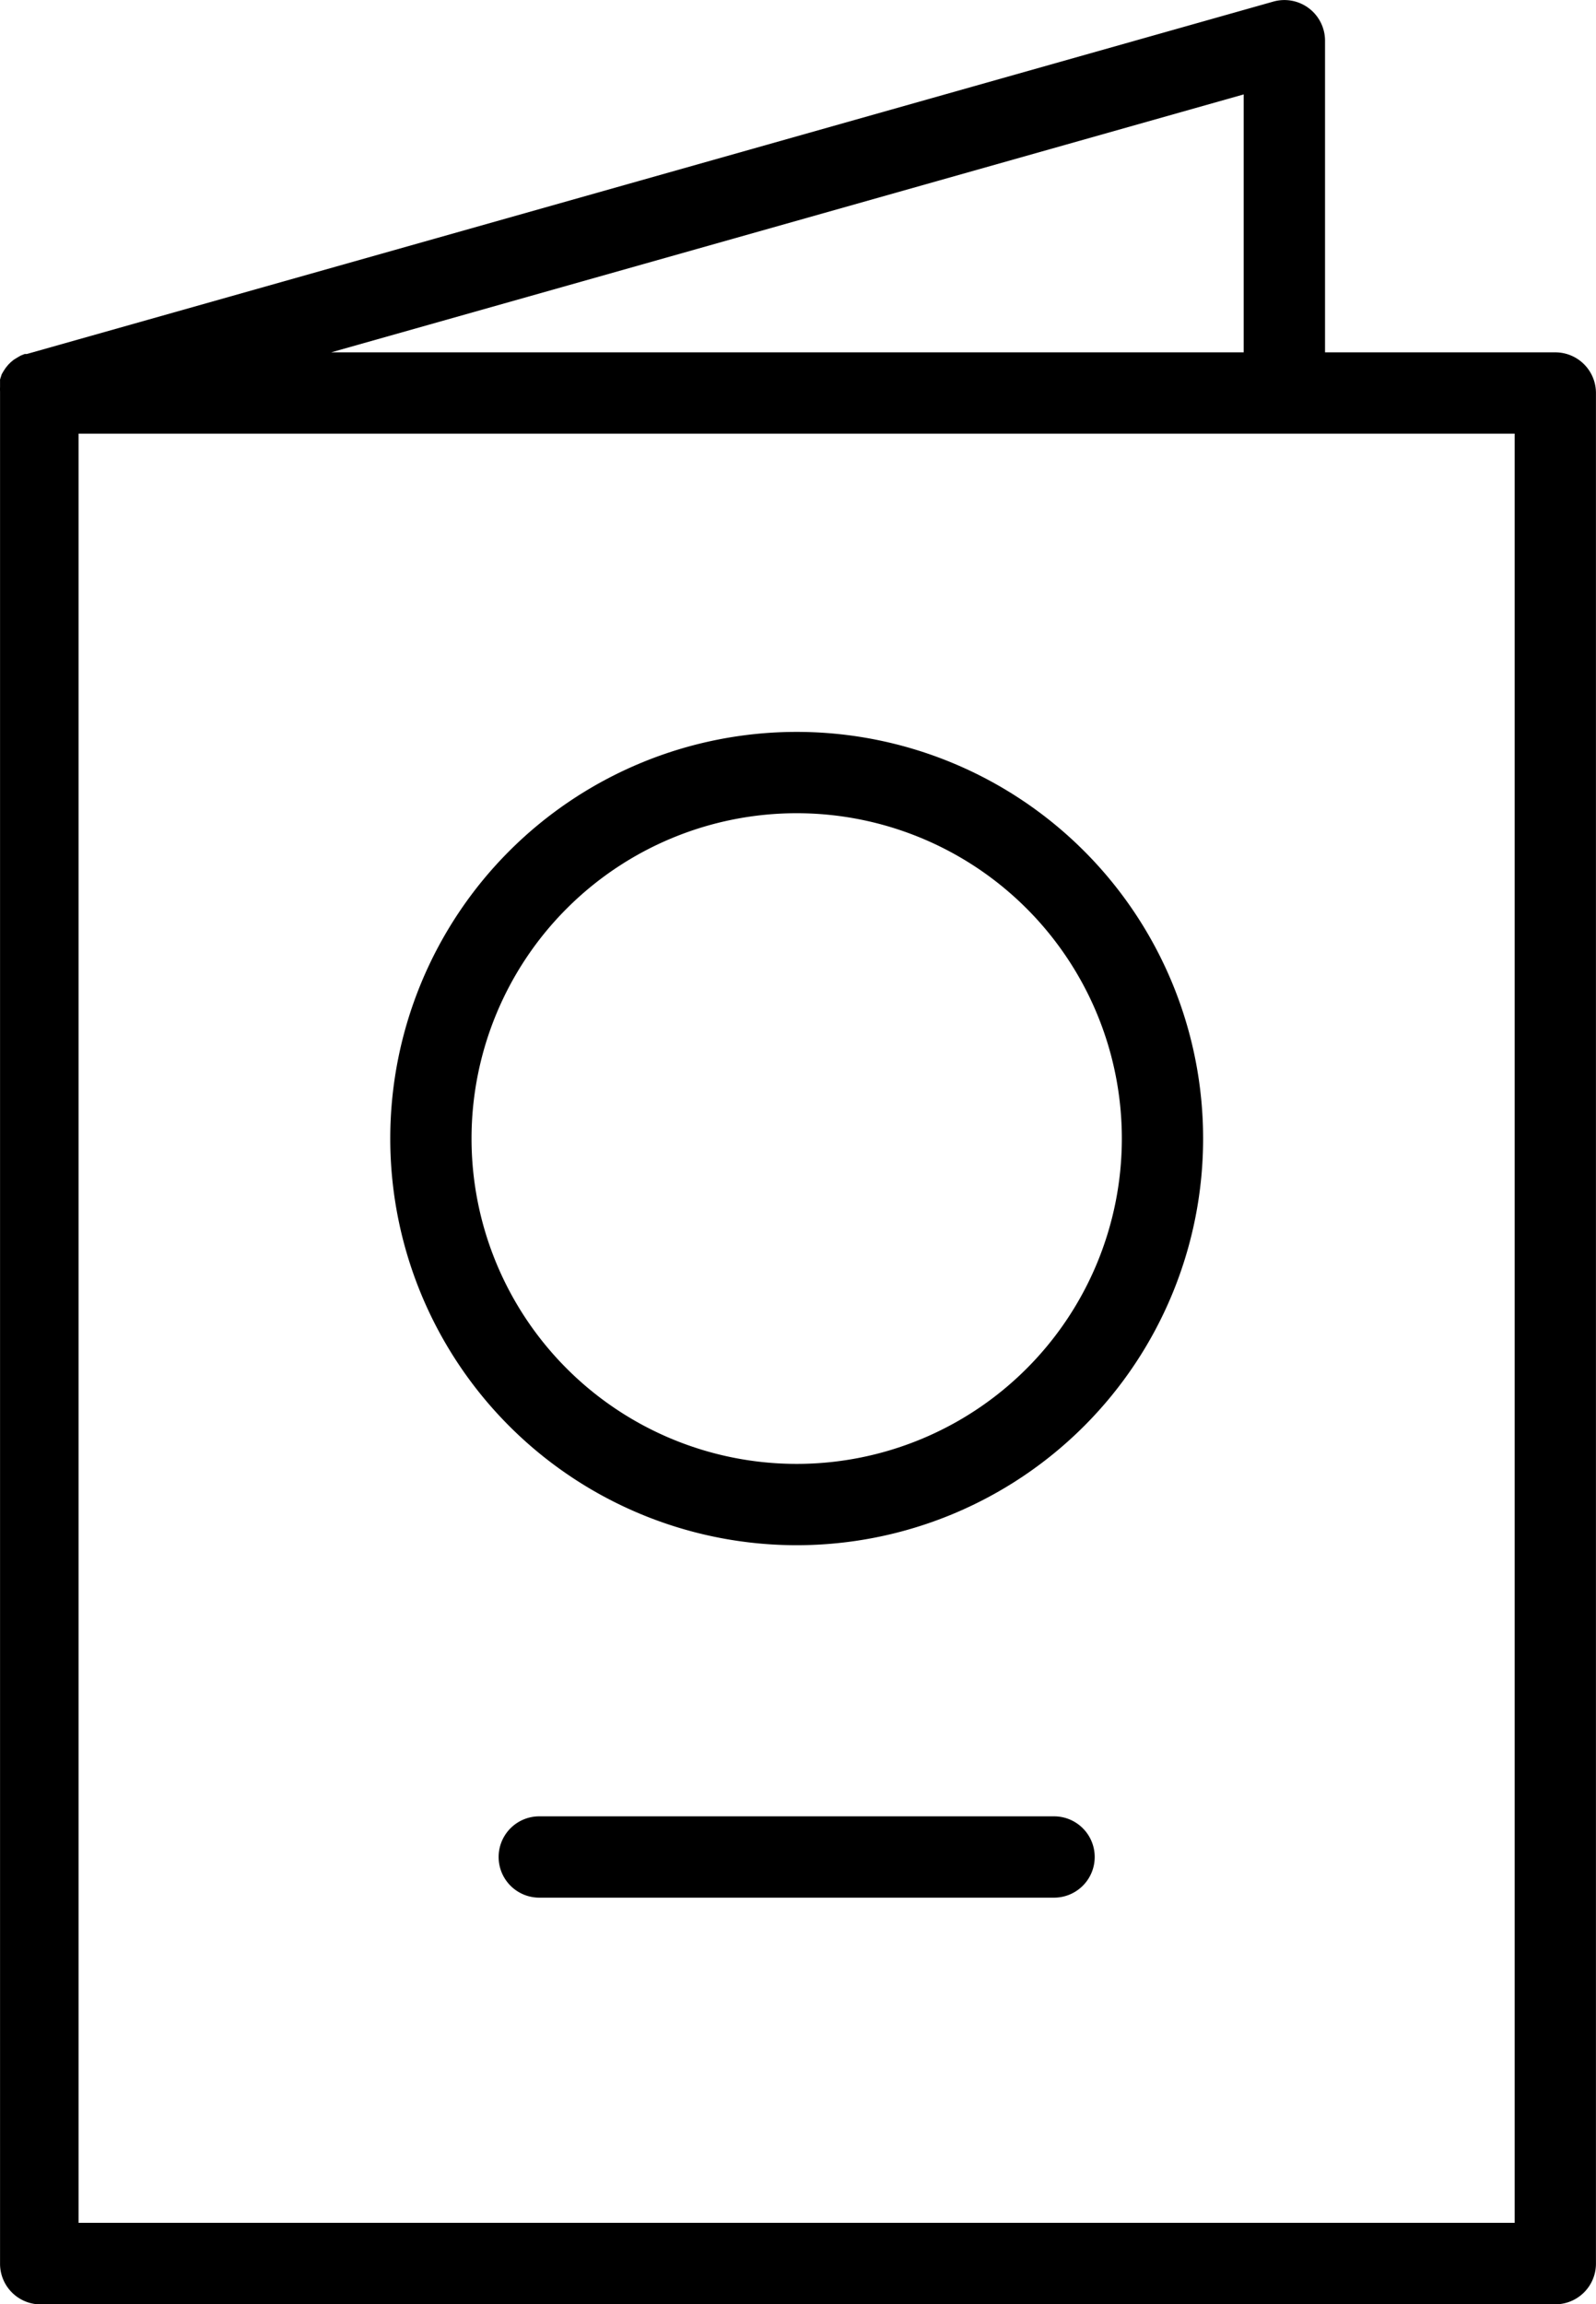<?xml version="1.0" encoding="UTF-8"?> <svg xmlns="http://www.w3.org/2000/svg" width="34.05" height="49.134" viewBox="0 0 34.05 49.134"> <g id="Tilda_Icons_44_travel_passport" transform="translate(0)"> <path id="Контур_13324" data-name="Контур 13324" d="M54.28,13.516H49.367V6.868a.867.867,0,0,0-1.1-.832L21.671,13.551h-.046l-.087.035-.069.04-.075.046-.064.052-.058.058-.052.064-.046.069-.04.069-.035.11v.162a.861.861,0,0,0,0,.092V54.287a.867.867,0,0,0,.809.85H54.28a.867.867,0,0,0,.867-.867V14.383A.867.867,0,0,0,54.28,13.516Zm-6.648,0H28.163l19.469-5.5ZM53.413,53.4H22.775V15.25H53.413Z" transform="translate(-21.098 -6.003)"></path> <path id="Контур_13325" data-name="Контур 13325" d="M44.171,33a8.671,8.671,0,1,0,8.671,8.671A8.671,8.671,0,0,0,44.171,33Zm0,15.608a6.937,6.937,0,1,1,6.937-6.937A6.937,6.937,0,0,1,44.171,48.608Z" transform="translate(-27.174 -17.394)"></path> <path id="Контур_13326" data-name="Контур 13326" d="M51.35,73H40.367a.867.867,0,0,0,0,1.734H51.35a.867.867,0,0,0,0-1.734Z" transform="translate(-28.862 -34.271)"></path> </g> </svg> 
